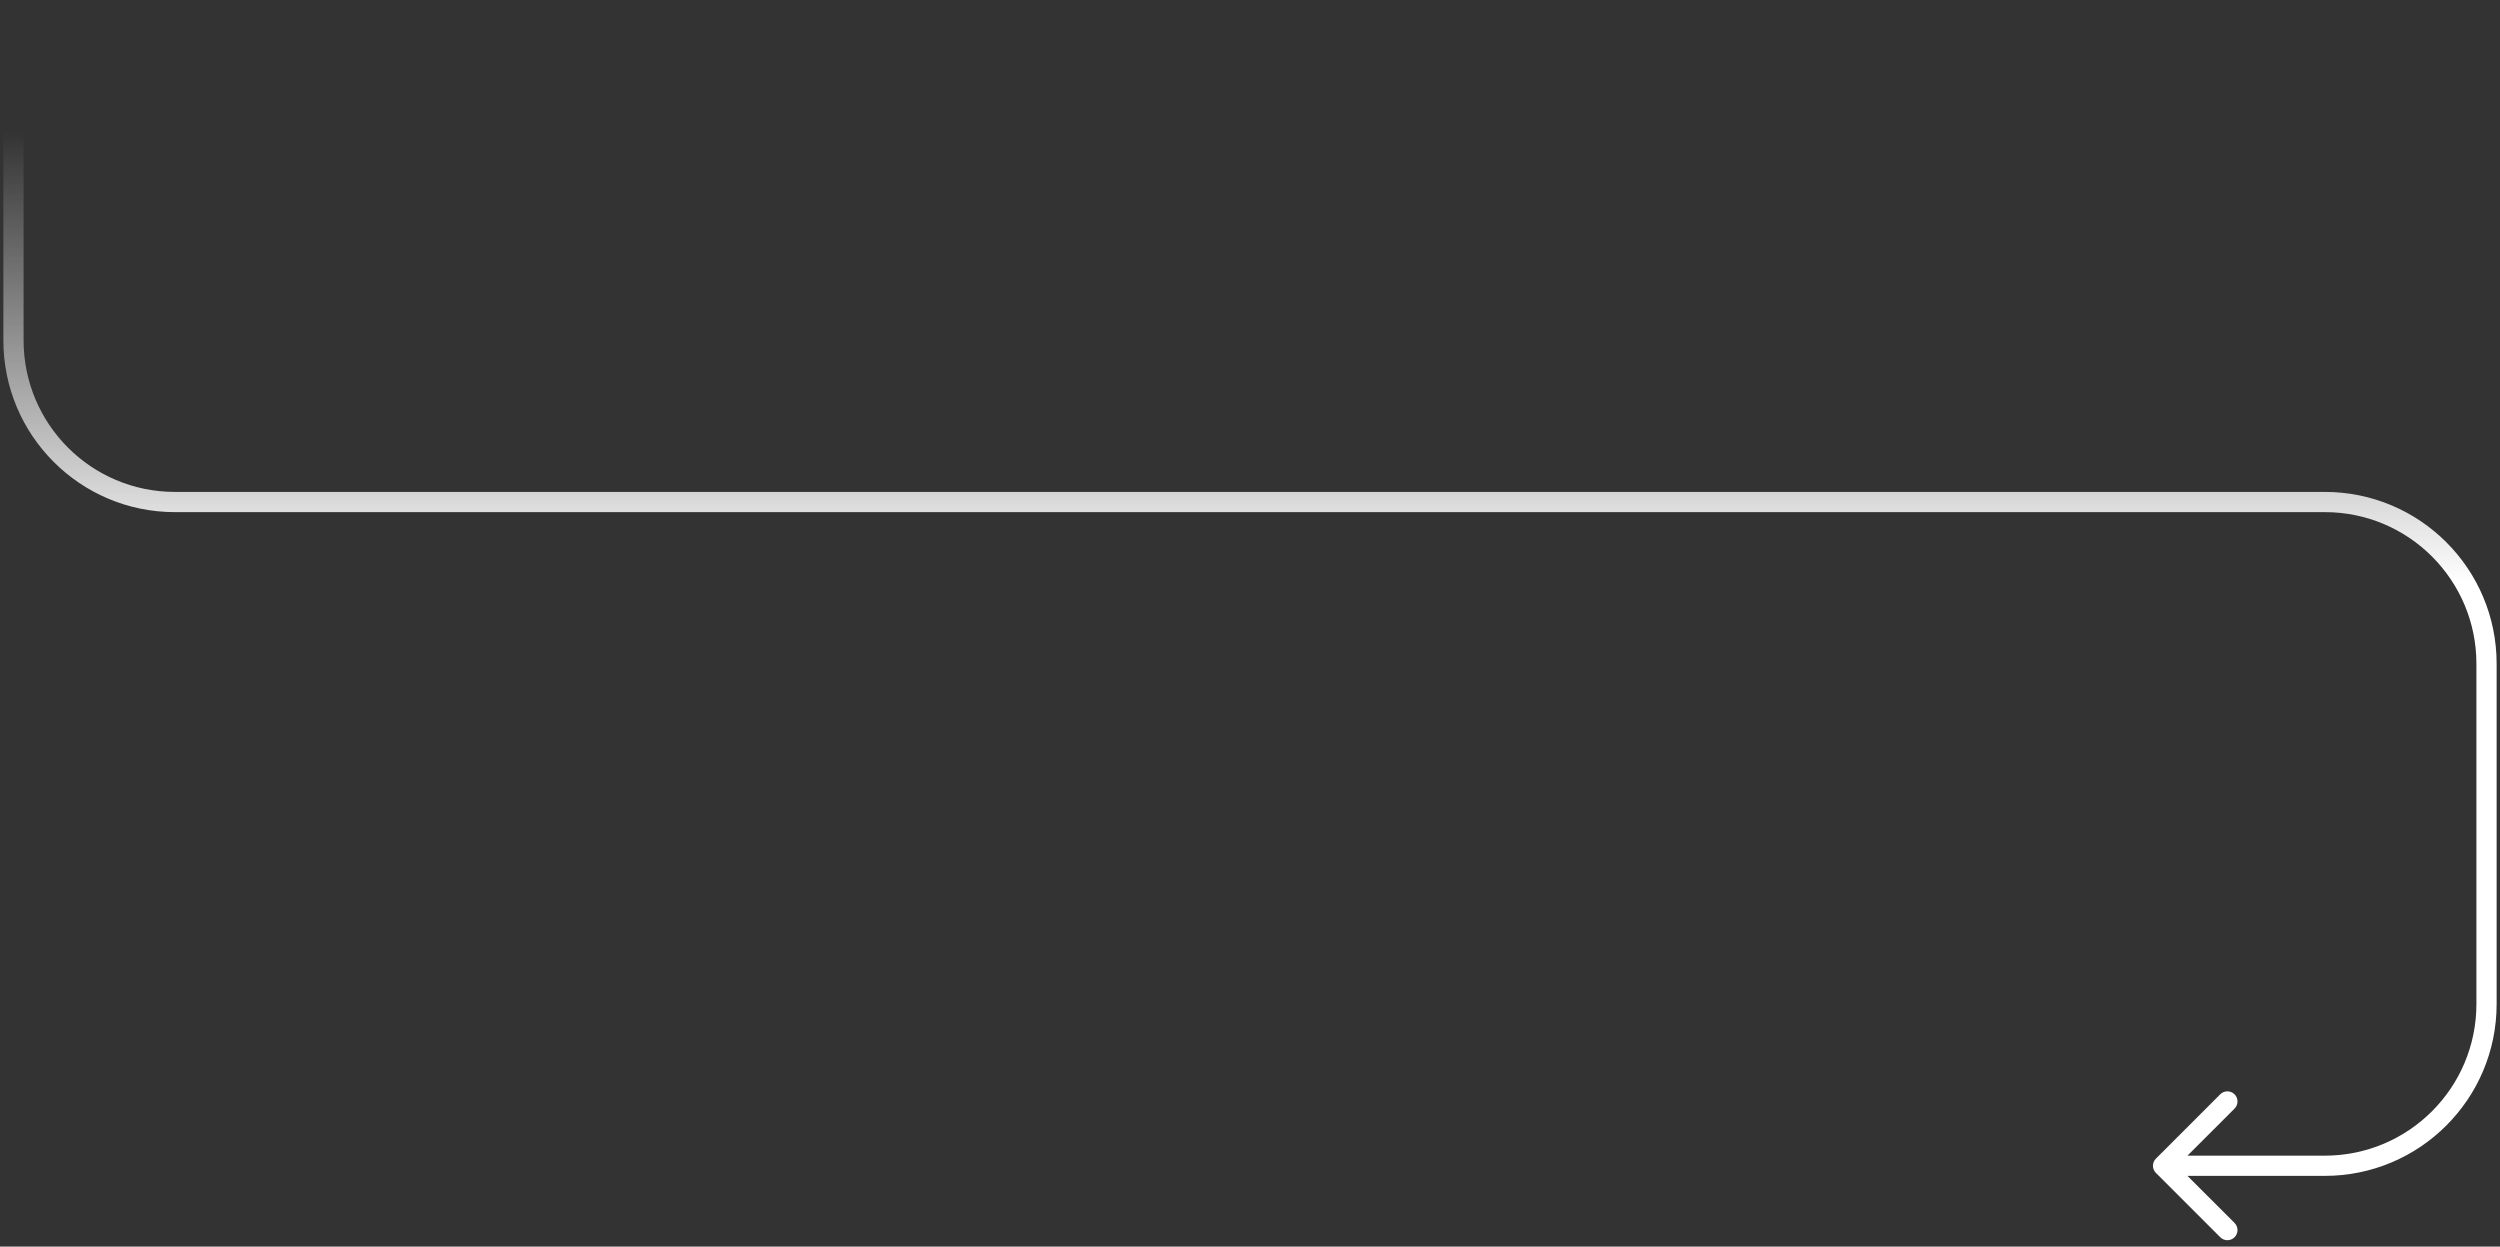 <?xml version="1.0" encoding="UTF-8"?> <svg xmlns="http://www.w3.org/2000/svg" width="371" height="185" viewBox="0 0 371 185" fill="none"><rect x="0" y="0" width="371" height="185" fill="#333333" stroke="none"/> <path d="M319.939 174.061C319.354 173.475 319.354 172.525 319.939 171.939L329.485 162.393C330.071 161.808 331.021 161.808 331.607 162.393C332.192 162.979 332.192 163.929 331.607 164.515L323.121 173L331.607 181.485C332.192 182.071 332.192 183.021 331.607 183.607C331.021 184.192 330.071 184.192 329.485 183.607L319.939 174.061ZM25.964 74.5L25.964 73L25.964 74.5ZM369 149L367.5 149L369 149ZM370.5 98.5L370.5 149L367.5 149L367.5 98.5L370.5 98.5ZM345 174.5L321 174.5L321 171.5L345 171.5L345 174.5ZM345.007 76C243.203 76 85.602 76 25.964 76L25.964 73C85.602 73 243.203 73 345.007 73L345.007 76ZM0.5 50.5L0.5 0L3.5 0L3.5 50.5L0.5 50.5ZM25.964 76C11.878 76 0.5 64.58 0.5 50.5L3.5 50.5C3.5 62.929 13.54 73 25.964 73L25.964 76ZM370.5 149C370.5 163.083 359.083 174.5 345 174.5L345 171.5C357.426 171.5 367.5 161.426 367.5 149L370.5 149ZM367.5 98.5C367.5 86.073 357.433 76 345.007 76L345.007 73C359.09 73 370.5 84.417 370.5 98.5L367.5 98.5Z" fill="url(#paint0_linear_117_174)"></path> <defs> <linearGradient id="paint0_linear_117_174" x1="2" y1="86.5" x2="2" y2="-21" gradientUnits="userSpaceOnUse"> <stop stop-color="white"></stop> <stop offset="0.623" stop-color="white" stop-opacity="0"></stop> </linearGradient> </defs> </svg> 